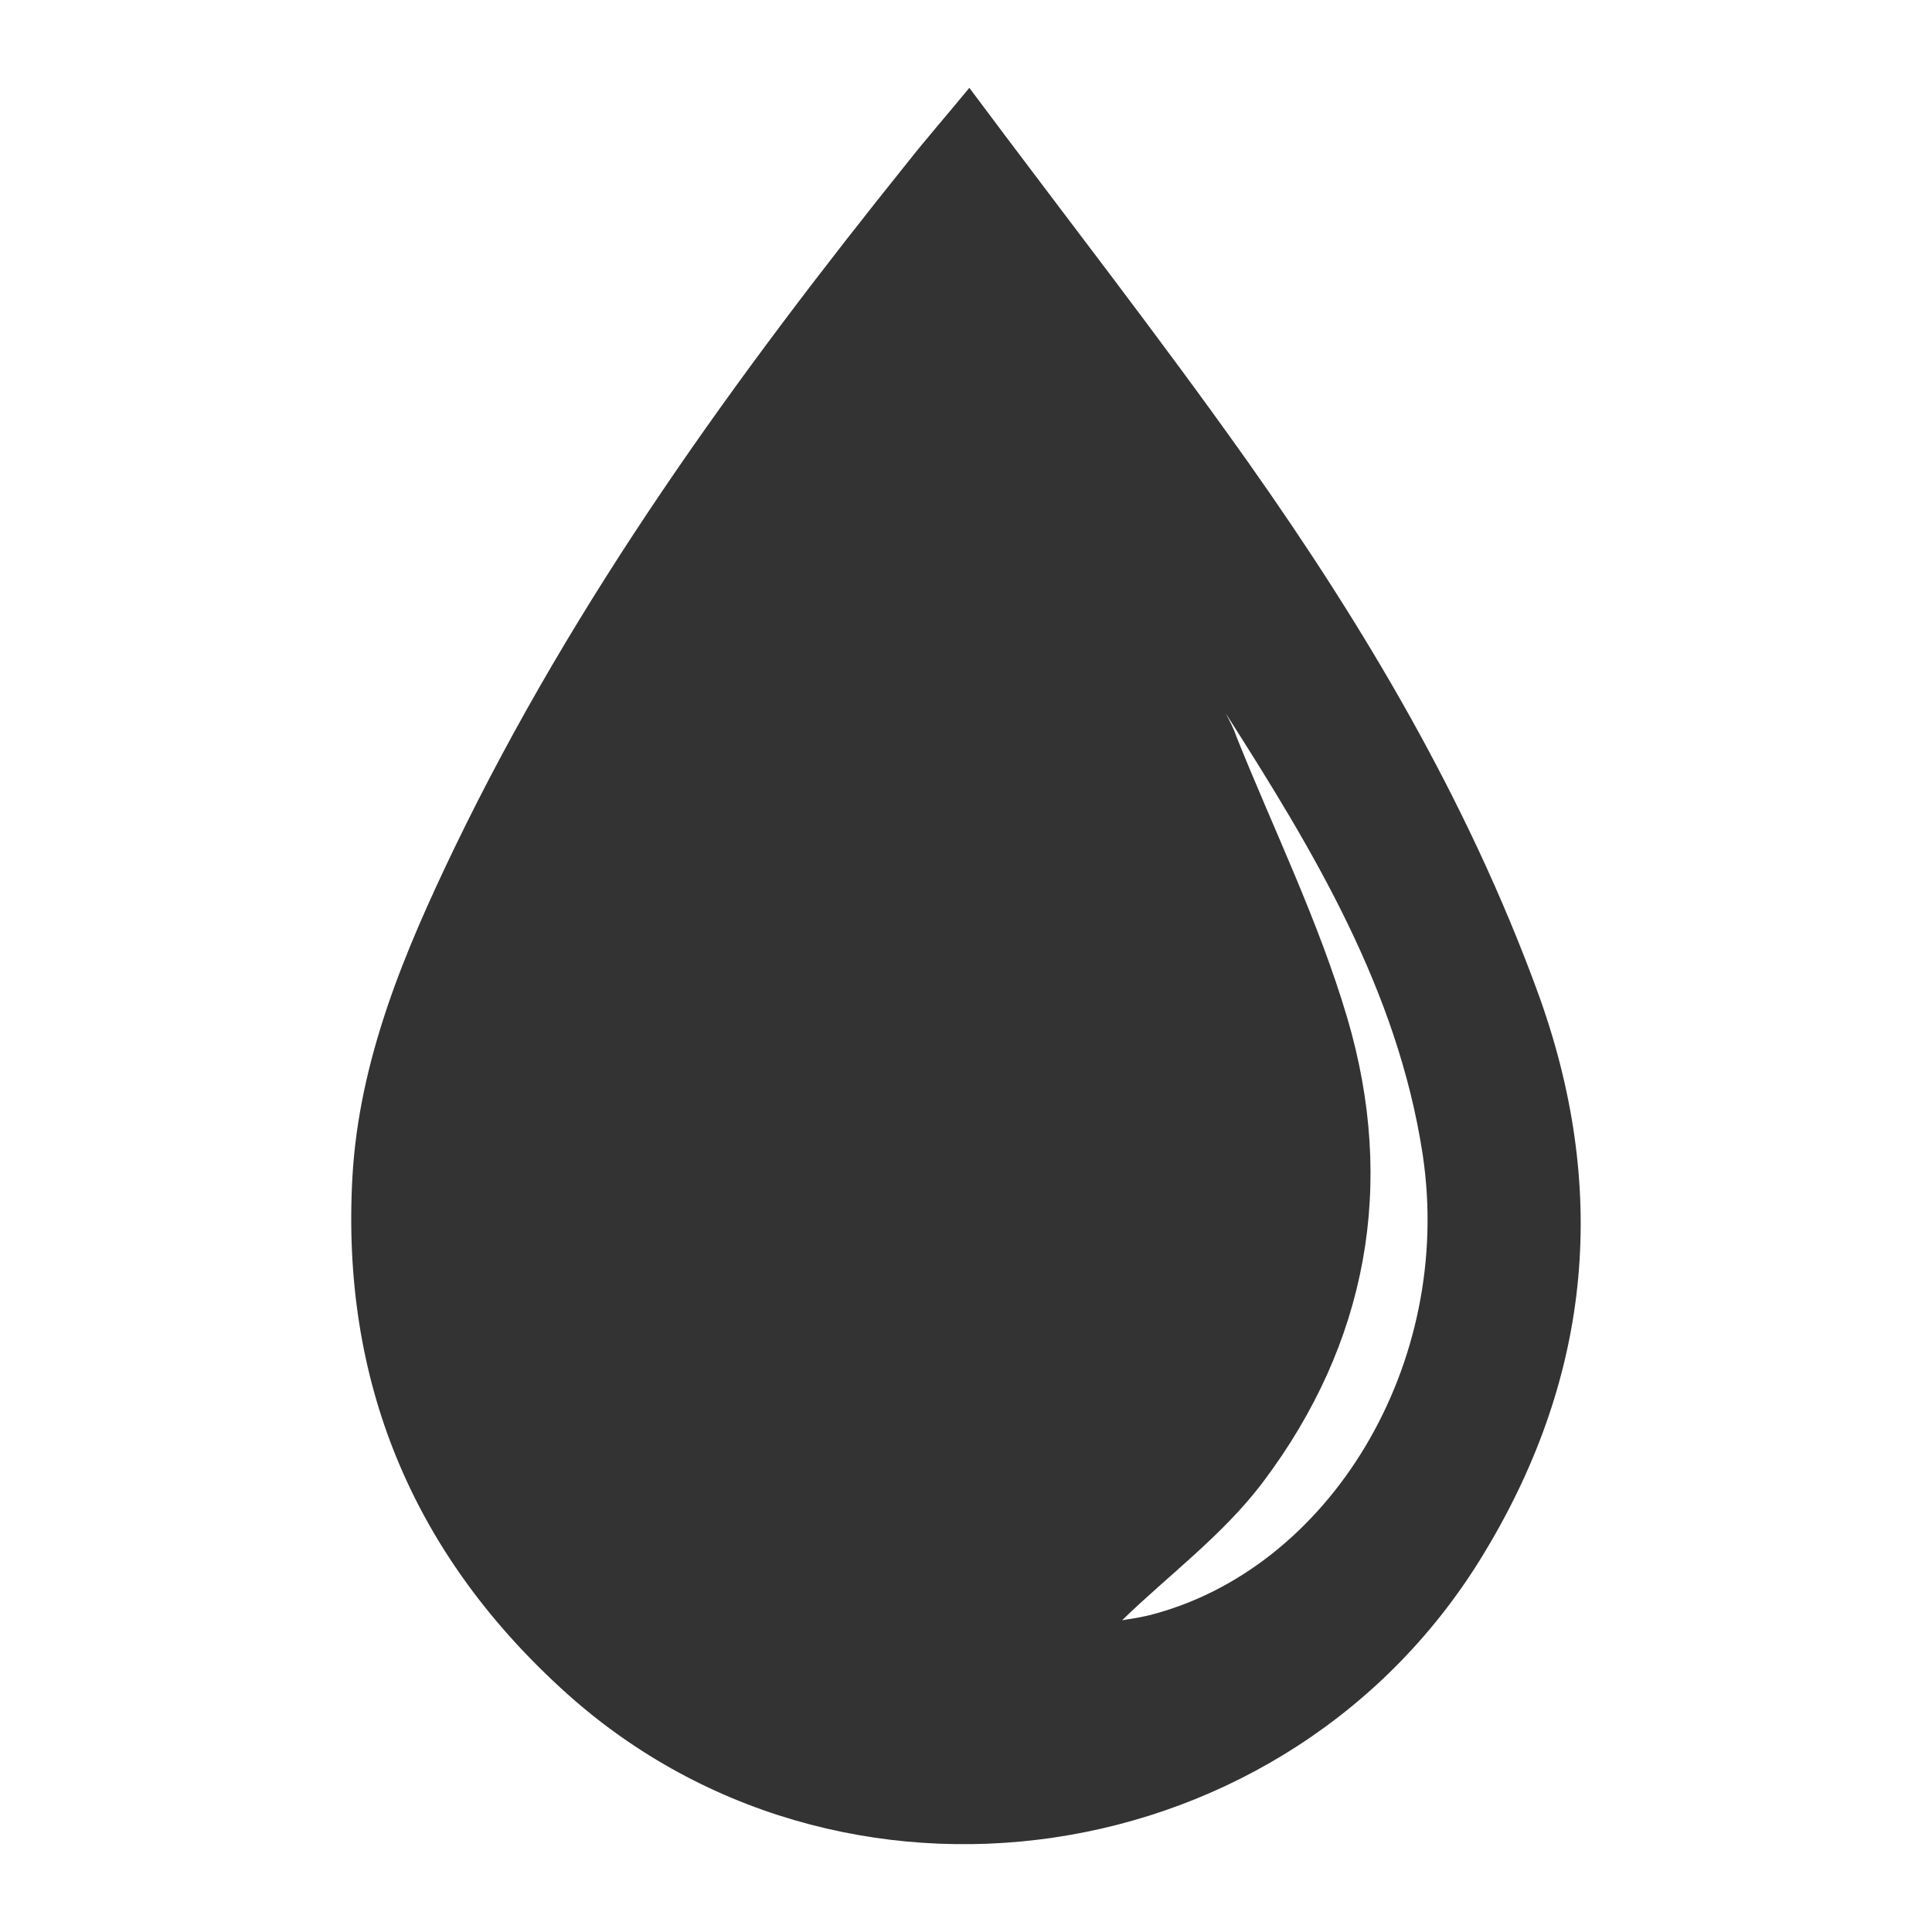 <svg width="22" height="22" viewBox="0 0 22 22" fill="none" xmlns="http://www.w3.org/2000/svg">
<path d="M11.038 1C12.132 2.467 13.204 3.839 14.215 5.267C15.538 7.139 16.709 9.113 17.507 11.289C18.32 13.512 18.13 15.642 16.914 17.662C14.694 21.376 9.532 22.132 6.378 19.215C4.69 17.662 3.884 15.72 4.013 13.403C4.089 12.062 4.606 10.837 5.177 9.651C6.552 6.804 8.385 4.276 10.346 1.835C10.543 1.585 10.756 1.343 11.038 1ZM13.957 8.122C14.002 8.208 14.048 8.294 14.079 8.387C14.504 9.448 15.014 10.486 15.34 11.586C15.903 13.489 15.569 15.299 14.383 16.875C13.926 17.483 13.288 17.951 12.778 18.45C12.816 18.442 12.946 18.427 13.075 18.396C15.135 17.881 16.564 15.533 16.199 13.138C15.911 11.266 14.953 9.682 13.957 8.122Z" fill="#333333"/>
</svg>
